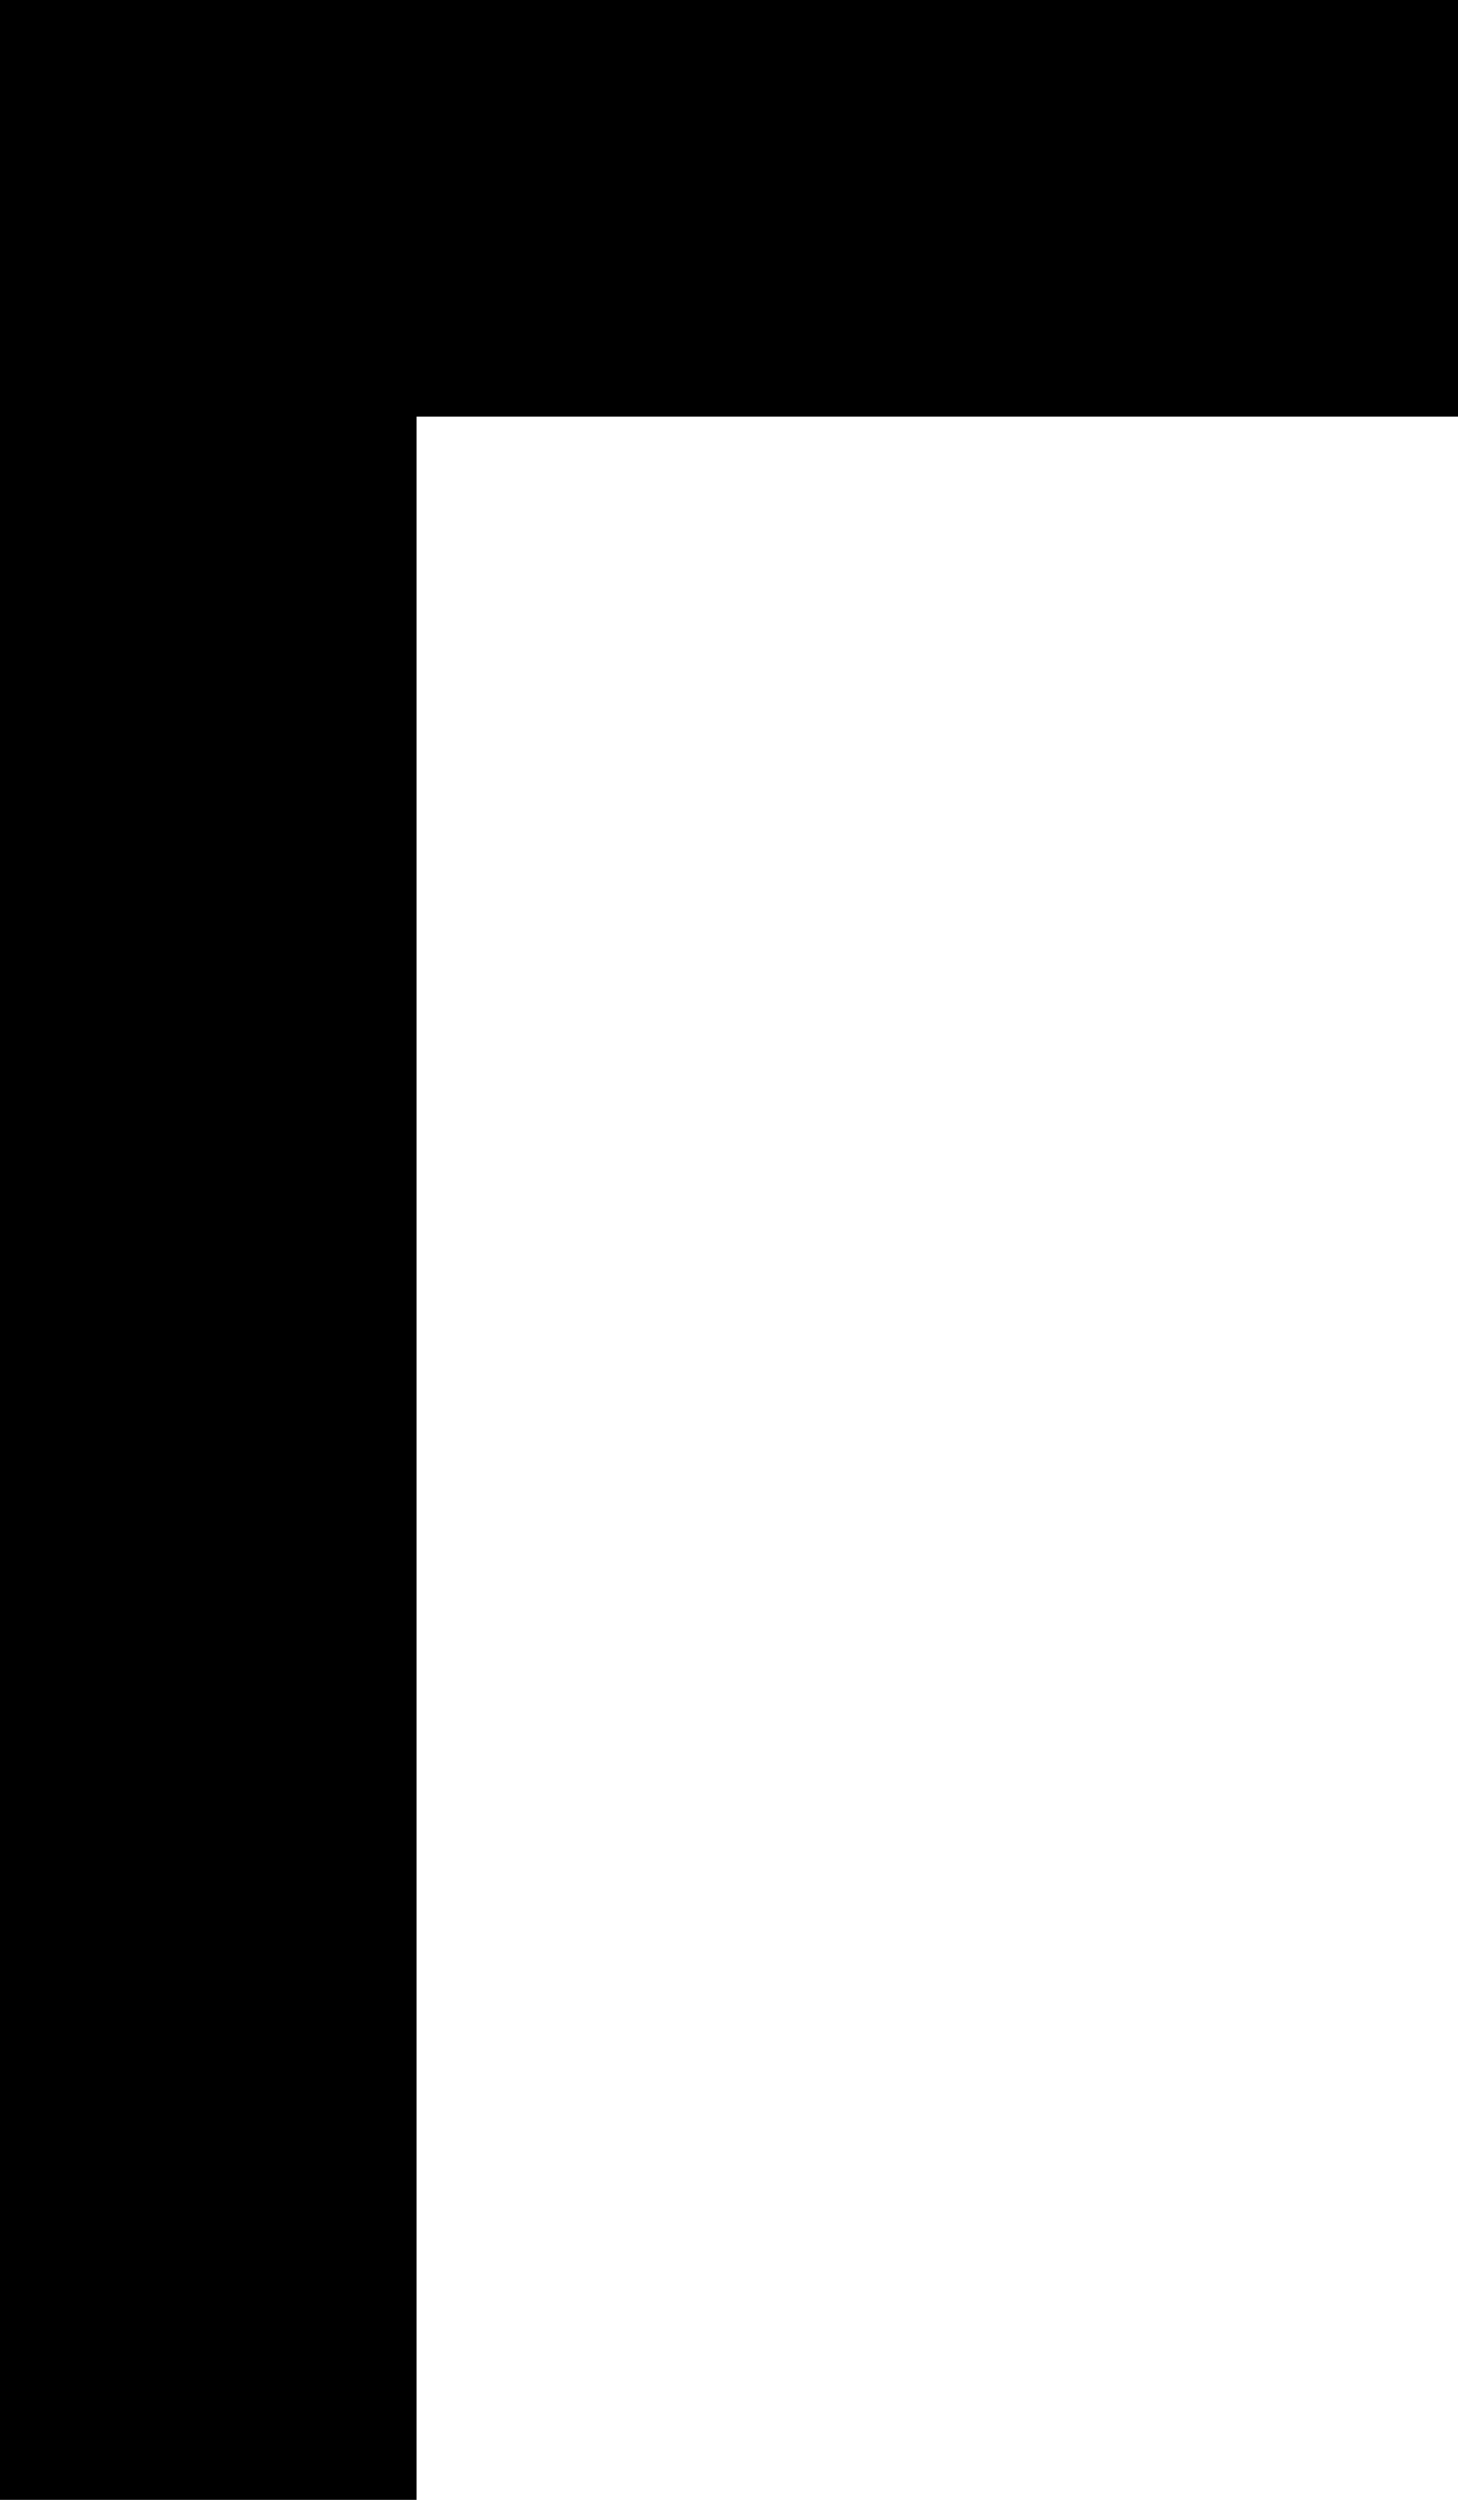 <svg width="14" height="24" viewBox="0 0 14 24" fill="none" xmlns="http://www.w3.org/2000/svg">
<rect x="4" y="24" width="4" height="24" transform="rotate(-180 4 24)" fill="#8AE1E4" style="fill:#8AE1E4;fill:color(display-p3 0.541 0.882 0.894);fill-opacity:1;"/>
<rect x="14" width="4" height="14" transform="rotate(90 14 0)" fill="#8AE1E4" style="fill:#8AE1E4;fill:color(display-p3 0.541 0.882 0.894);fill-opacity:1;"/>
</svg>

